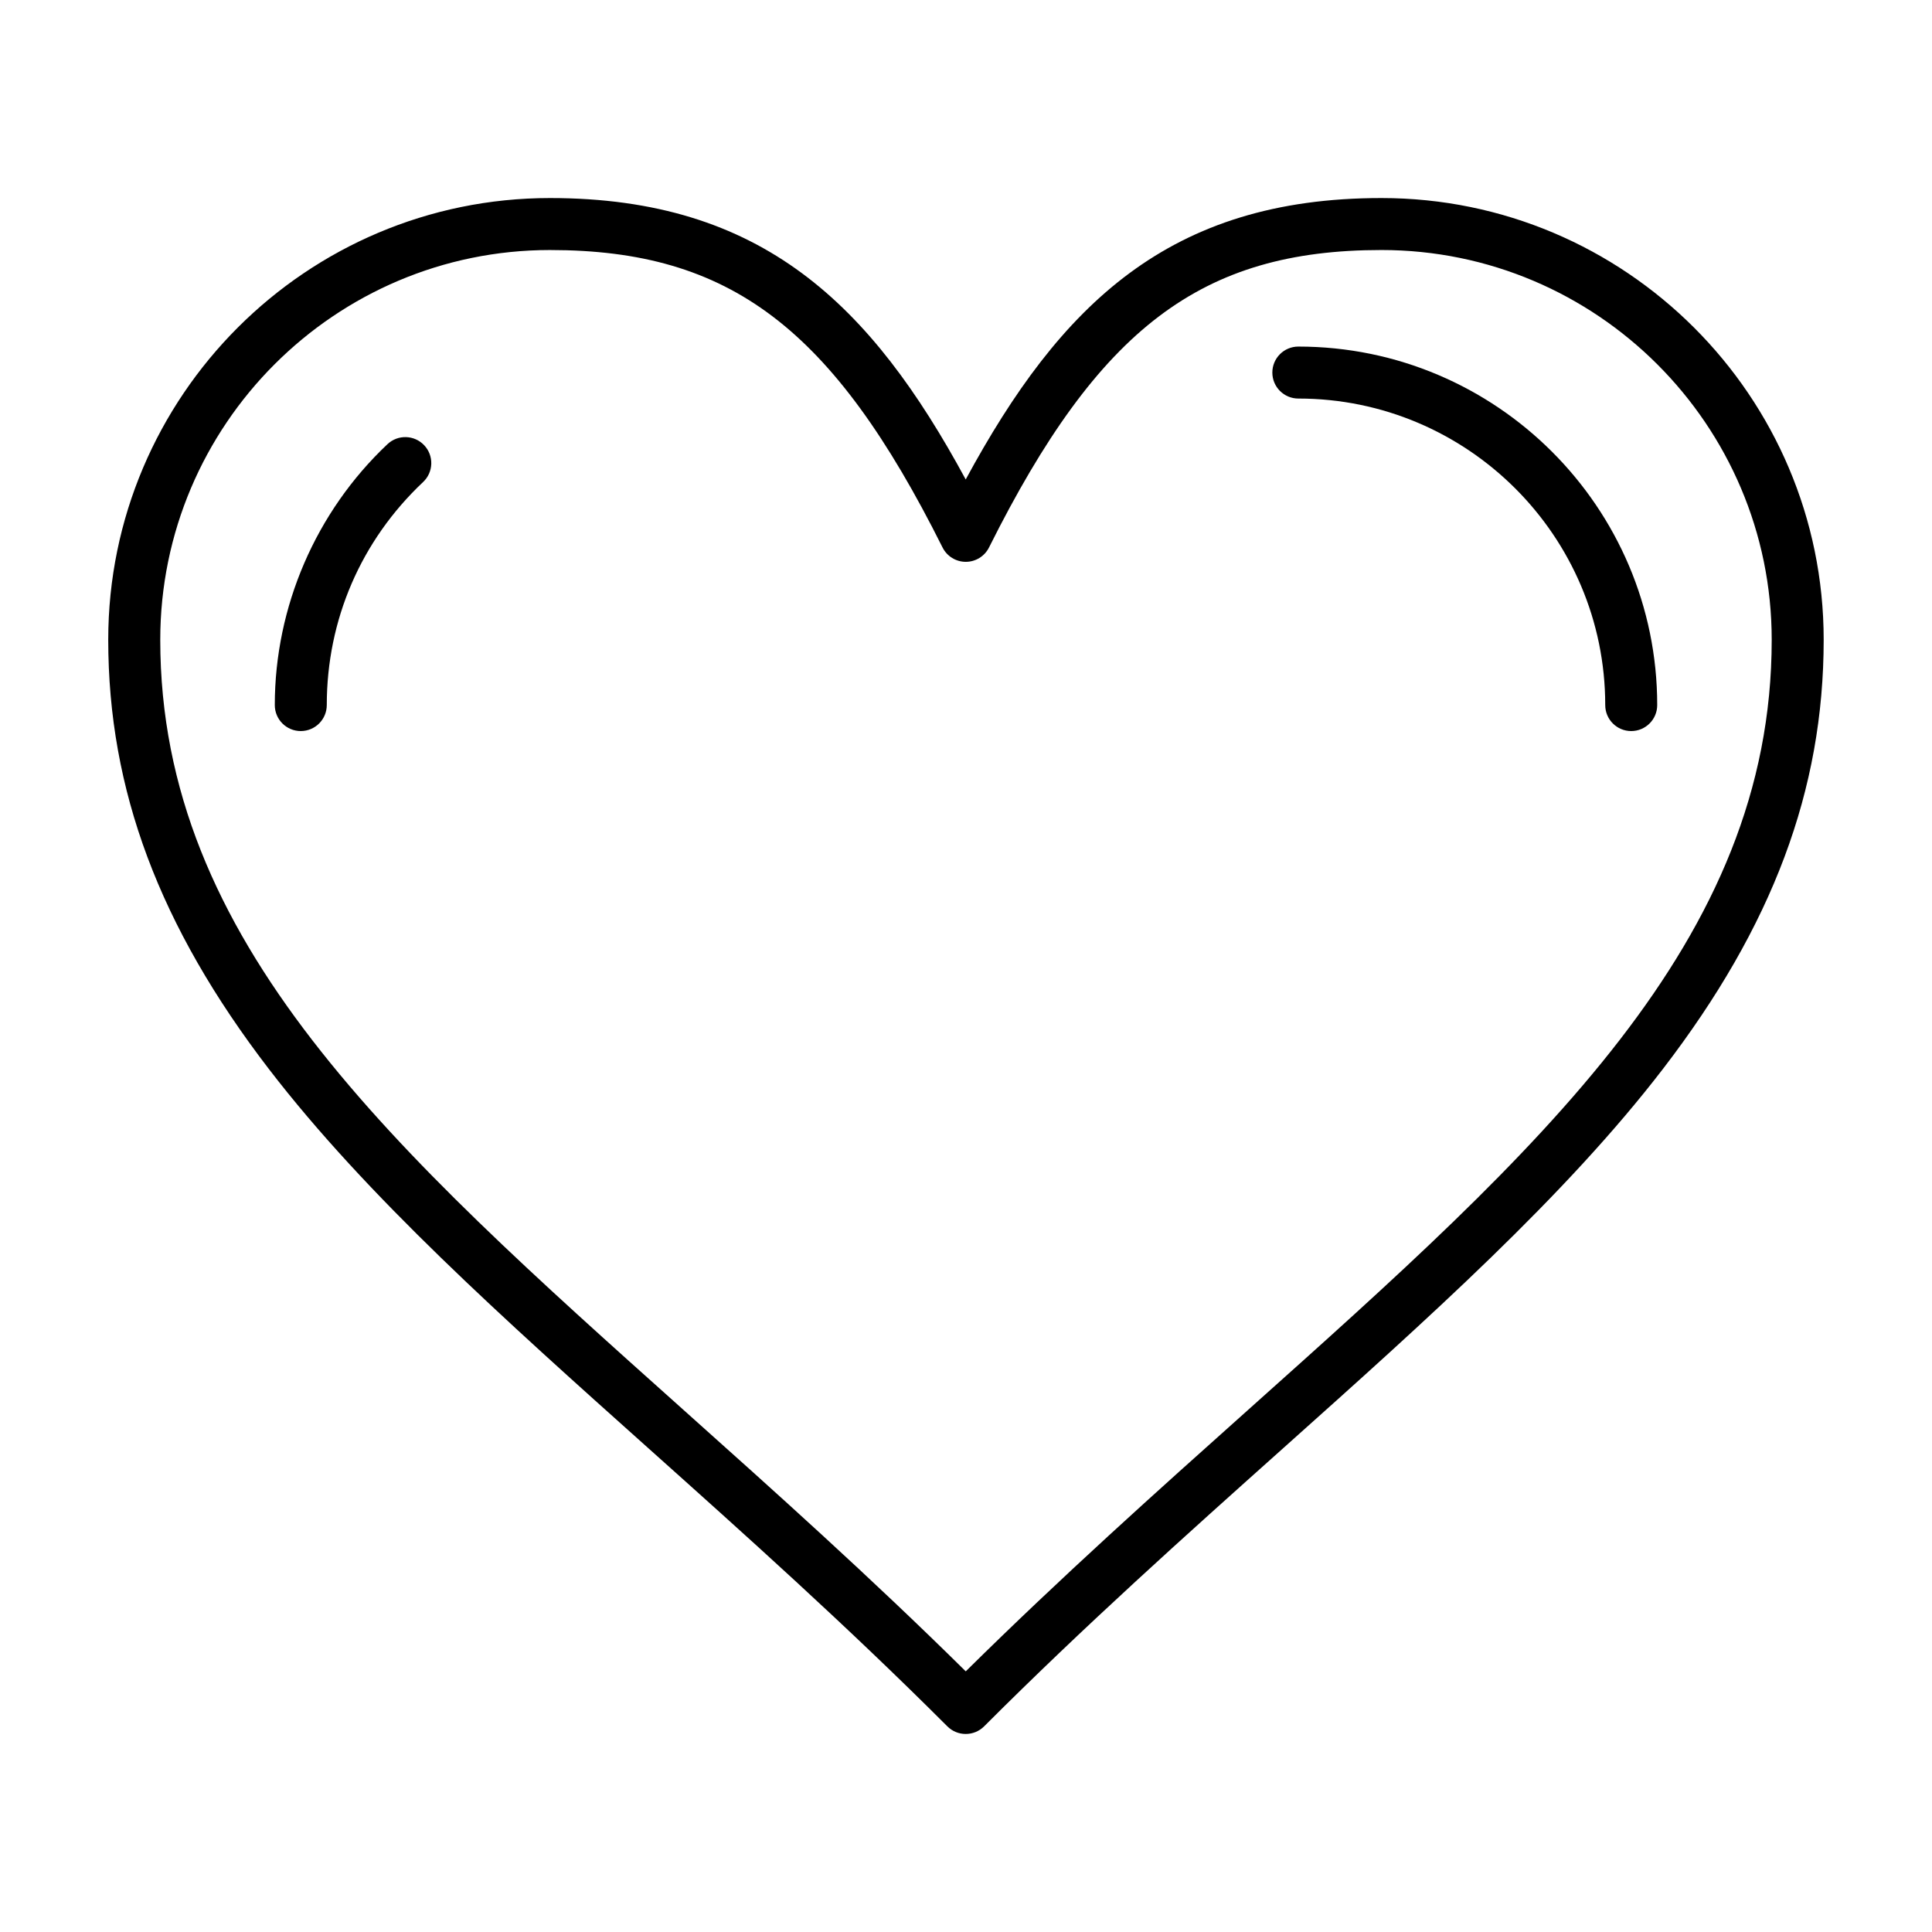 <?xml version="1.0" encoding="UTF-8"?>
<!-- The Best Svg Icon site in the world: iconSvg.co, Visit us! https://iconsvg.co -->
<svg fill="#000000" width="800px" height="800px" version="1.1" viewBox="144 144 512 512" xmlns="http://www.w3.org/2000/svg">
 <g>
  <path d="m399.93 603.52c-1.762 0-3.527-0.672-4.871-2.016-26.887-26.887-53.461-50.652-79.16-73.641-38.457-34.398-74.785-66.887-100.64-100.56-29.047-37.836-42.574-73.984-42.574-113.76 0-64.547 52.516-117.06 117.06-117.06 56.234 0 85.074 28.219 110.18 74.578 25.098-46.359 53.938-74.578 110.18-74.578 64.621 0 117.19 52.516 117.19 117.06 0 39.754-13.531 75.887-42.578 113.71-25.852 33.66-62.176 66.133-100.63 100.51-25.742 23.016-52.363 46.812-79.285 73.738-1.344 1.344-3.106 2.016-4.871 2.016zm-110.17-393.26c-56.953 0-103.29 46.336-103.29 103.29 0 80.07 61.172 134.79 138.62 204.05 24.293 21.73 49.363 44.152 74.844 69.324 25.52-25.211 50.637-47.668 74.977-69.426 77.441-69.234 138.61-123.92 138.61-203.95 0-56.953-46.391-103.29-103.41-103.29-47.699 0-74.918 20.625-104.01 78.824-1.168 2.336-3.551 3.809-6.16 3.809s-4.992-1.473-6.16-3.809c-29.105-58.191-56.324-78.82-104.02-78.82z"/>
  <path d="m223.71 337.74c-3.805 0-6.887-3.082-6.887-6.887 0-26.055 10.883-51.254 29.859-69.141 2.769-2.609 7.129-2.481 9.738 0.289s2.481 7.129-0.289 9.738c-16.465 15.52-25.531 36.512-25.531 59.113-0.004 3.801-3.086 6.887-6.891 6.887z"/>
  <path d="m576.29 337.74c-3.805 0-6.887-3.082-6.887-6.887 0-44.793-36.484-81.234-81.332-81.234-3.805 0-6.887-3.082-6.887-6.887 0-3.805 3.082-6.887 6.887-6.887 52.445 0 95.109 42.621 95.109 95.008 0 3.801-3.086 6.887-6.891 6.887z"/>
 </g>
</svg>